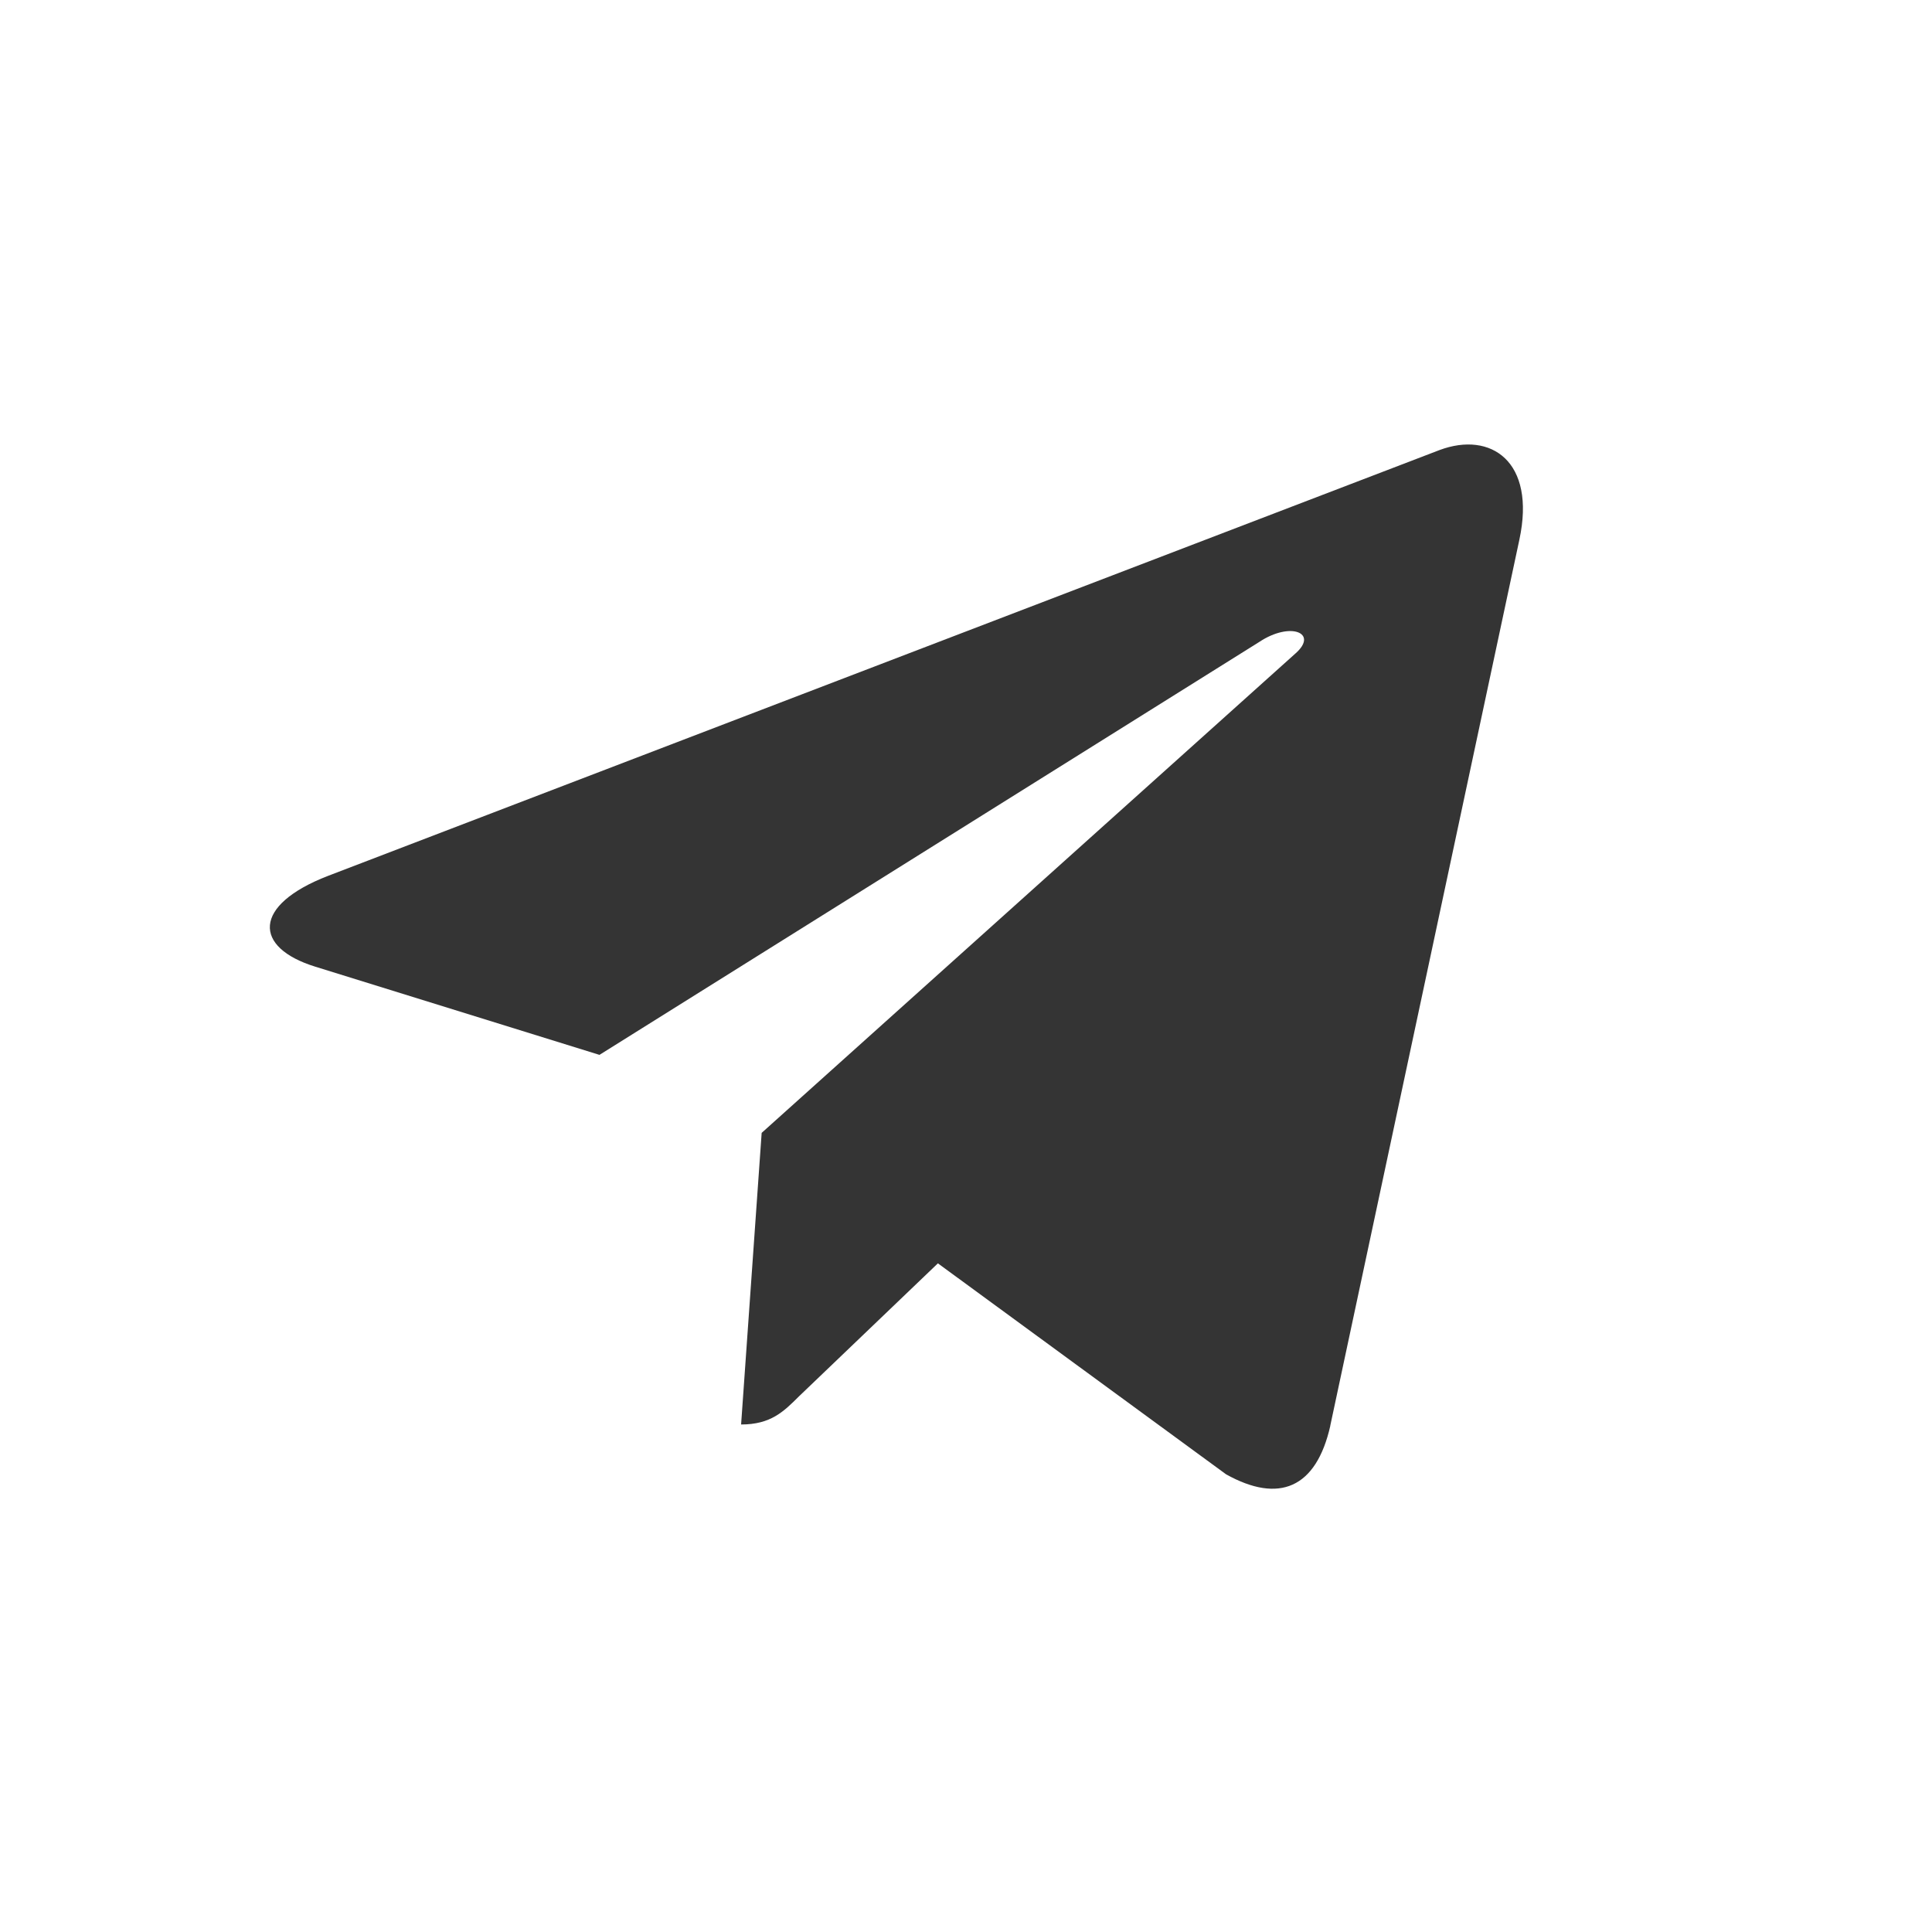 <?xml version="1.0" encoding="UTF-8"?>
<svg width="64px" height="64px" viewBox="0 0 64 64" version="1.1" xmlns="http://www.w3.org/2000/svg" xmlns:xlink="http://www.w3.org/1999/xlink">
    <title>f</title>
    <g id="页面-1" stroke="none" stroke-width="1" fill="none" fill-rule="evenodd">
        <g id="Mempool-前期" transform="translate(-1368, -160)">
            <g id="f" transform="translate(1368, 160)">
                <rect id="矩形备份-41" fill-rule="nonzero" x="0" y="0" width="64" height="64"></rect>
                <path d="M44.066,47.232 L50.332,17.874 C50.885,15.29 49.393,14.273 47.688,14.908 L10.865,29.015 C8.35,29.988 8.394,31.387 10.439,32.021 L19.858,34.944 L41.723,21.26 C42.746,20.583 43.684,20.965 42.918,21.643 L25.231,37.528 L24.55,47.188 C25.529,47.188 25.957,46.765 26.467,46.256 L31.069,41.85 L40.616,48.839 C42.364,49.813 43.6,49.306 44.069,47.229 L44.066,47.232 Z" id="路径备份-4" fill="#343434"></path>
            </g>
        </g>
    </g>
</svg>